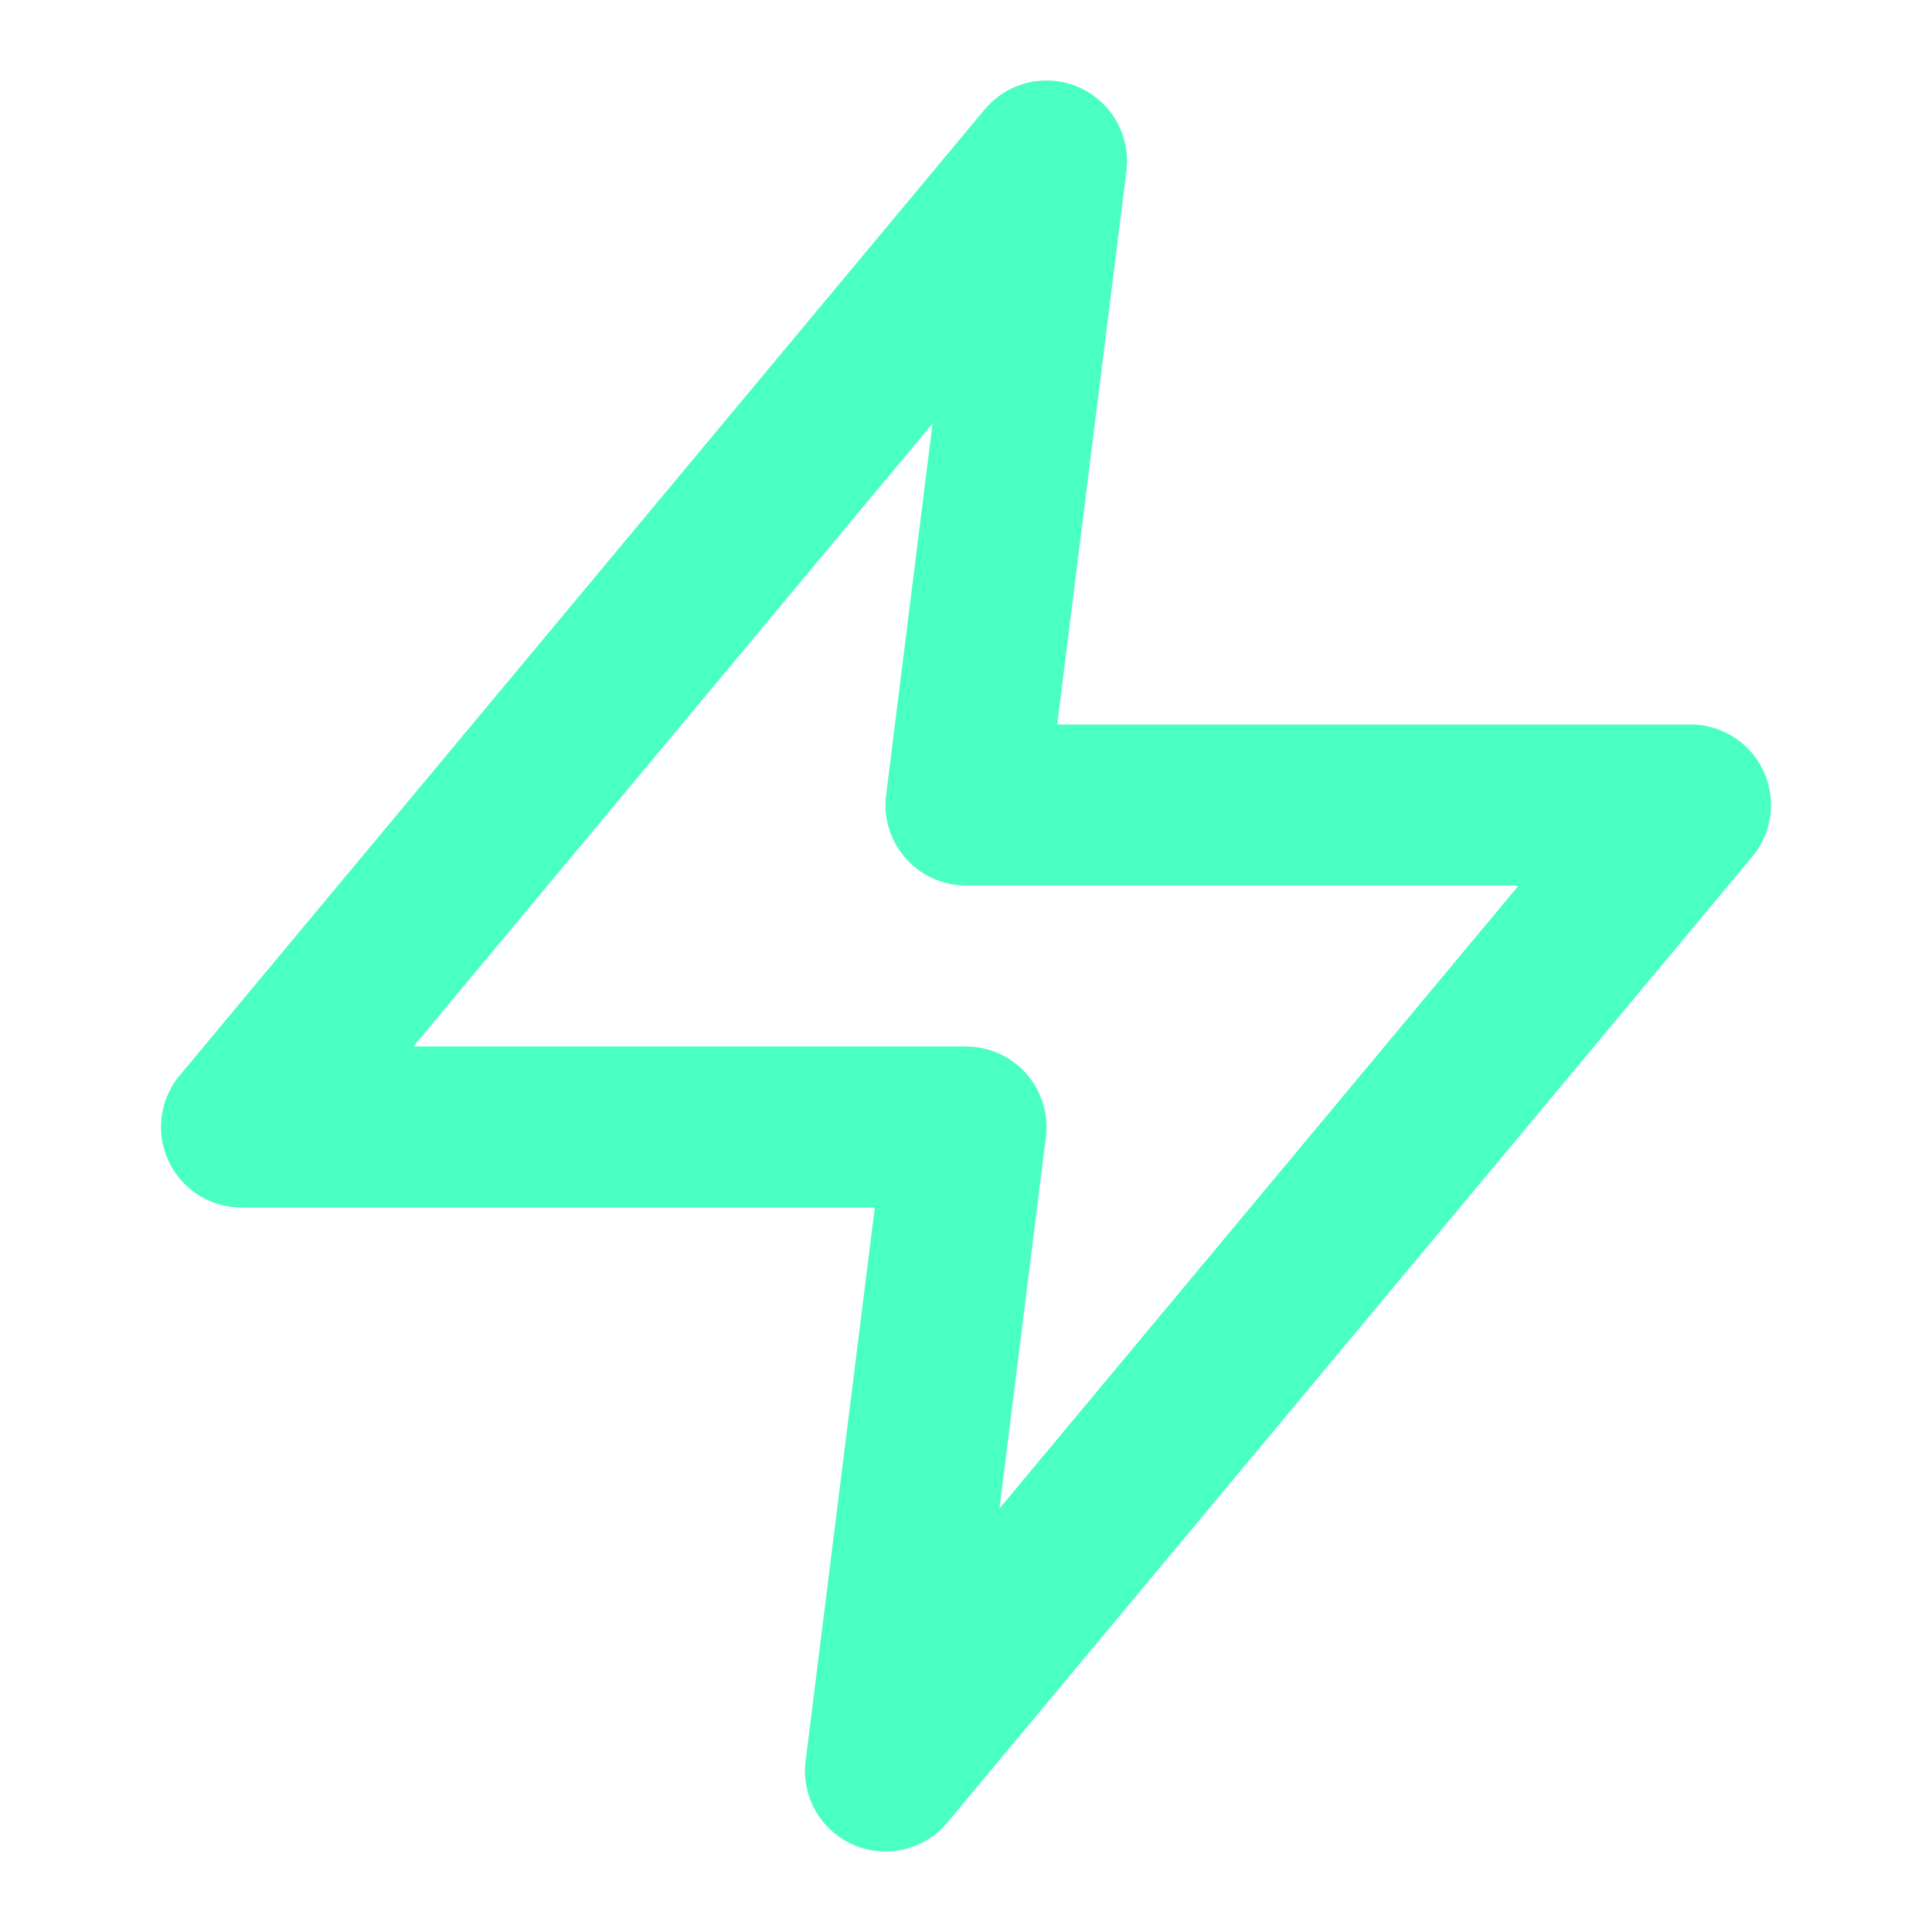 <svg xmlns="http://www.w3.org/2000/svg" width="40" height="40" viewBox="0 0 24 24" fill="none" stroke="#49ffc1" stroke-width="2" stroke-linecap="round" stroke-linejoin="round" class="feather feather-zap"><polygon points="13 2 3 14 12 14 11 22 21 10 12 10 13 2"></polygon></svg>